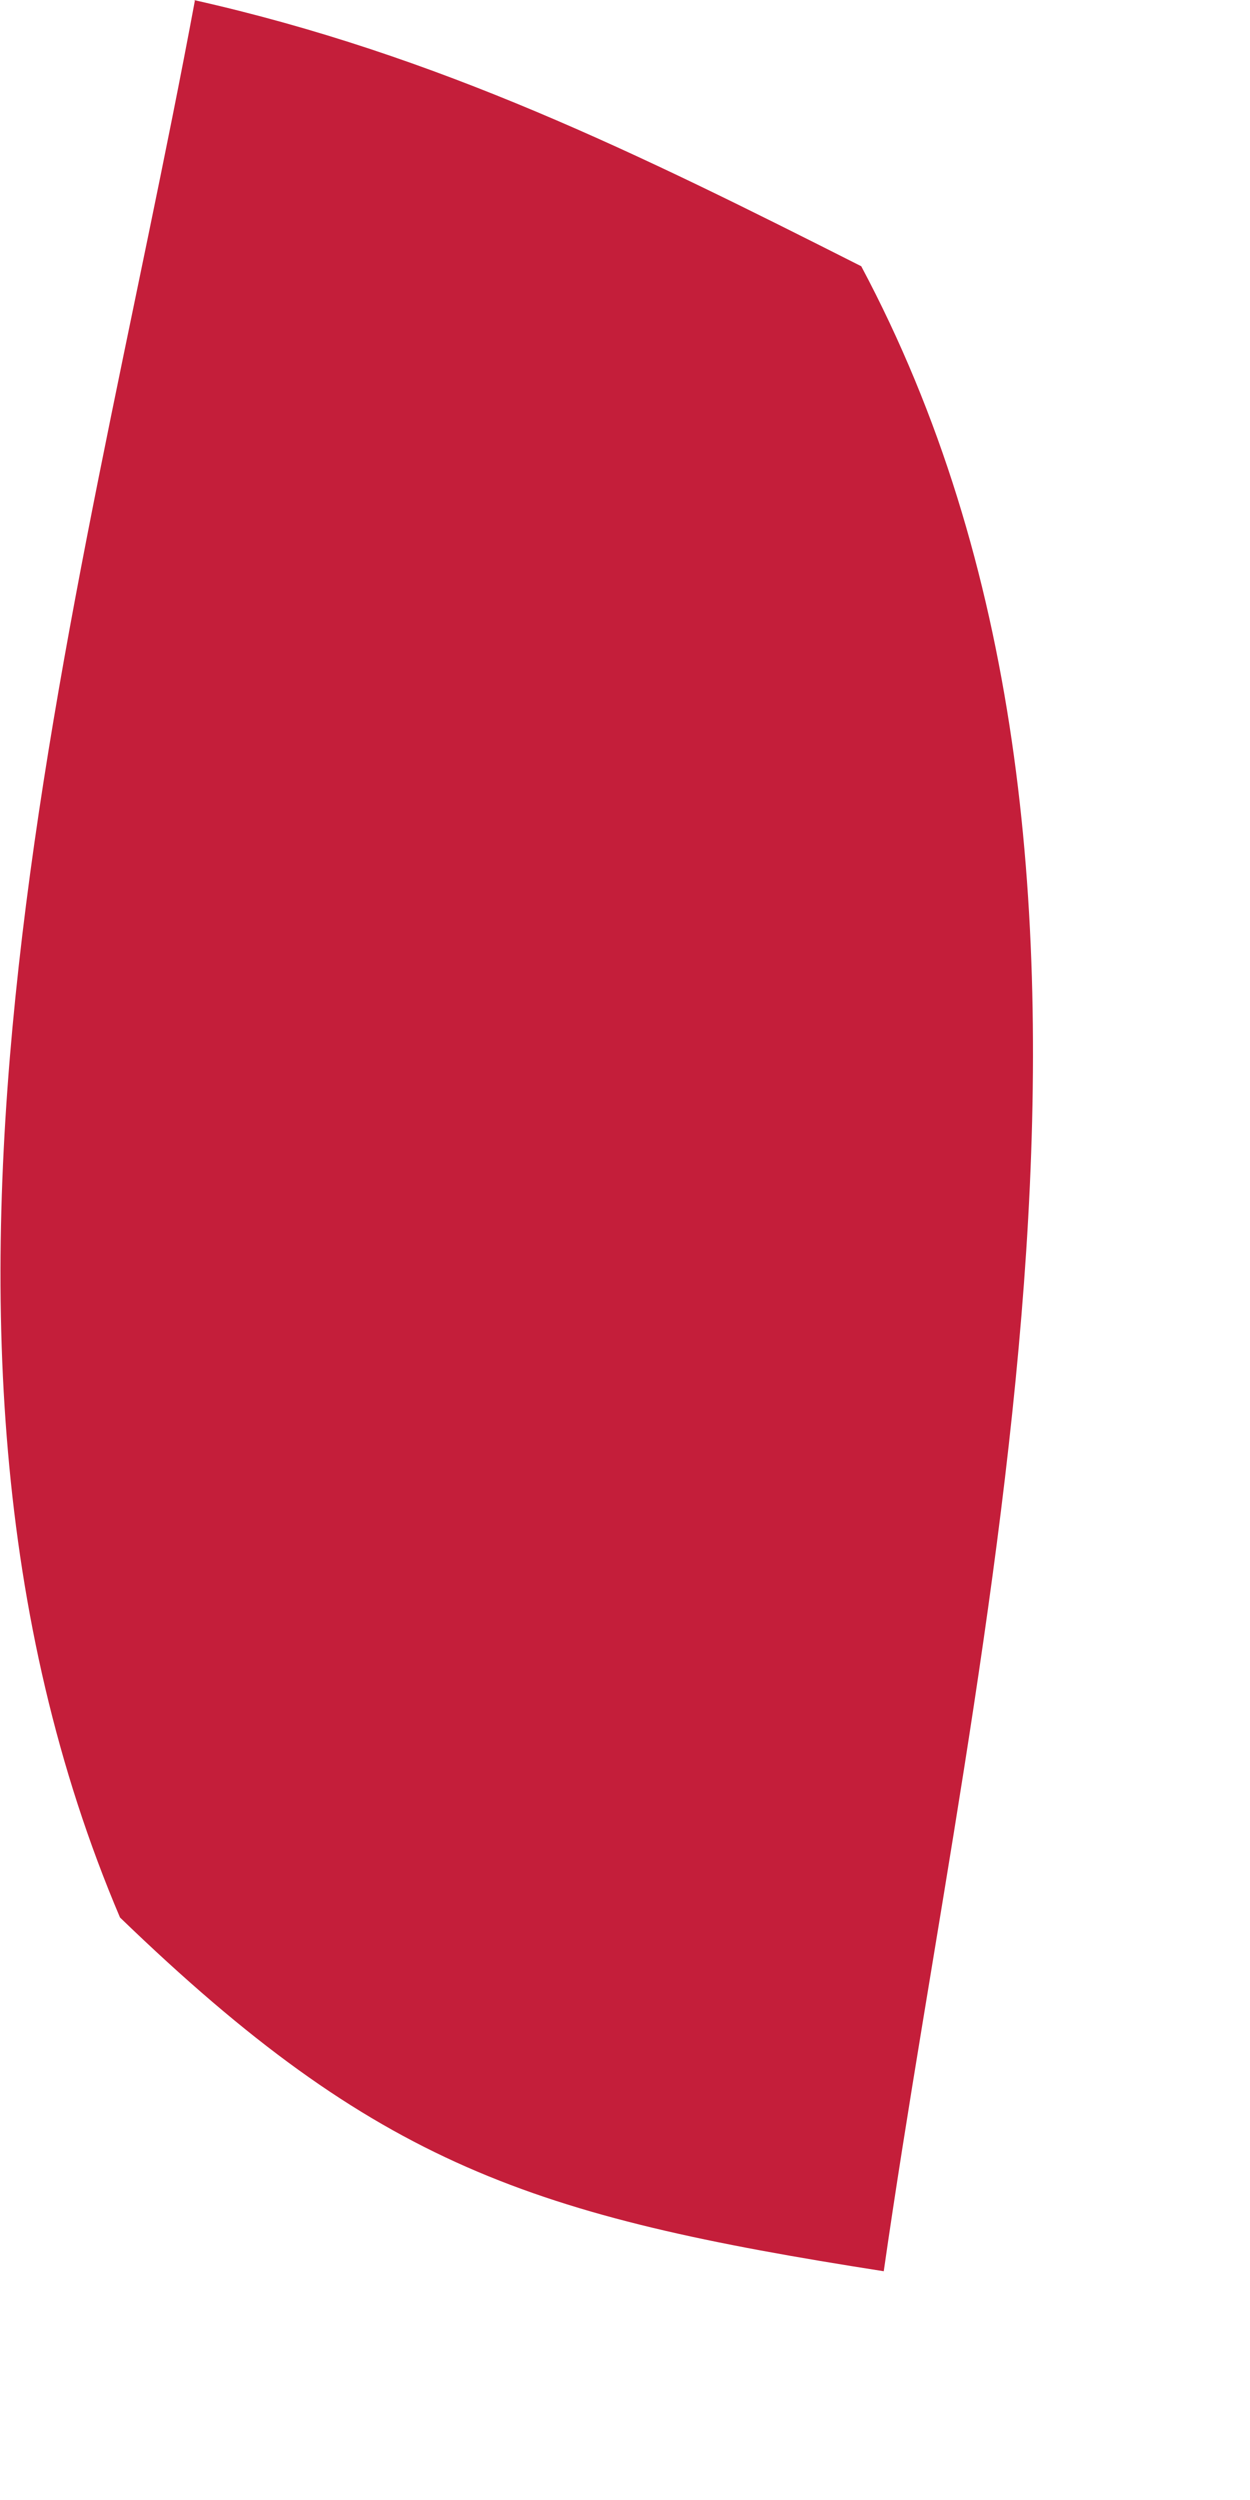 <?xml version="1.0" encoding="utf-8"?>
<svg xmlns="http://www.w3.org/2000/svg" fill="none" height="100%" overflow="visible" preserveAspectRatio="none" style="display: block;" viewBox="0 0 1 2" width="100%">
<path d="M0.155 0C0.351 0.044 0.511 0.123 0.689 0.213C0.943 0.69 0.781 1.301 0.707 1.817C0.426 1.773 0.302 1.733 0.096 1.534C-0.108 1.054 0.064 0.495 0.156 0H0.155Z" fill="#C41E3A" id="Vector"/>
</svg>